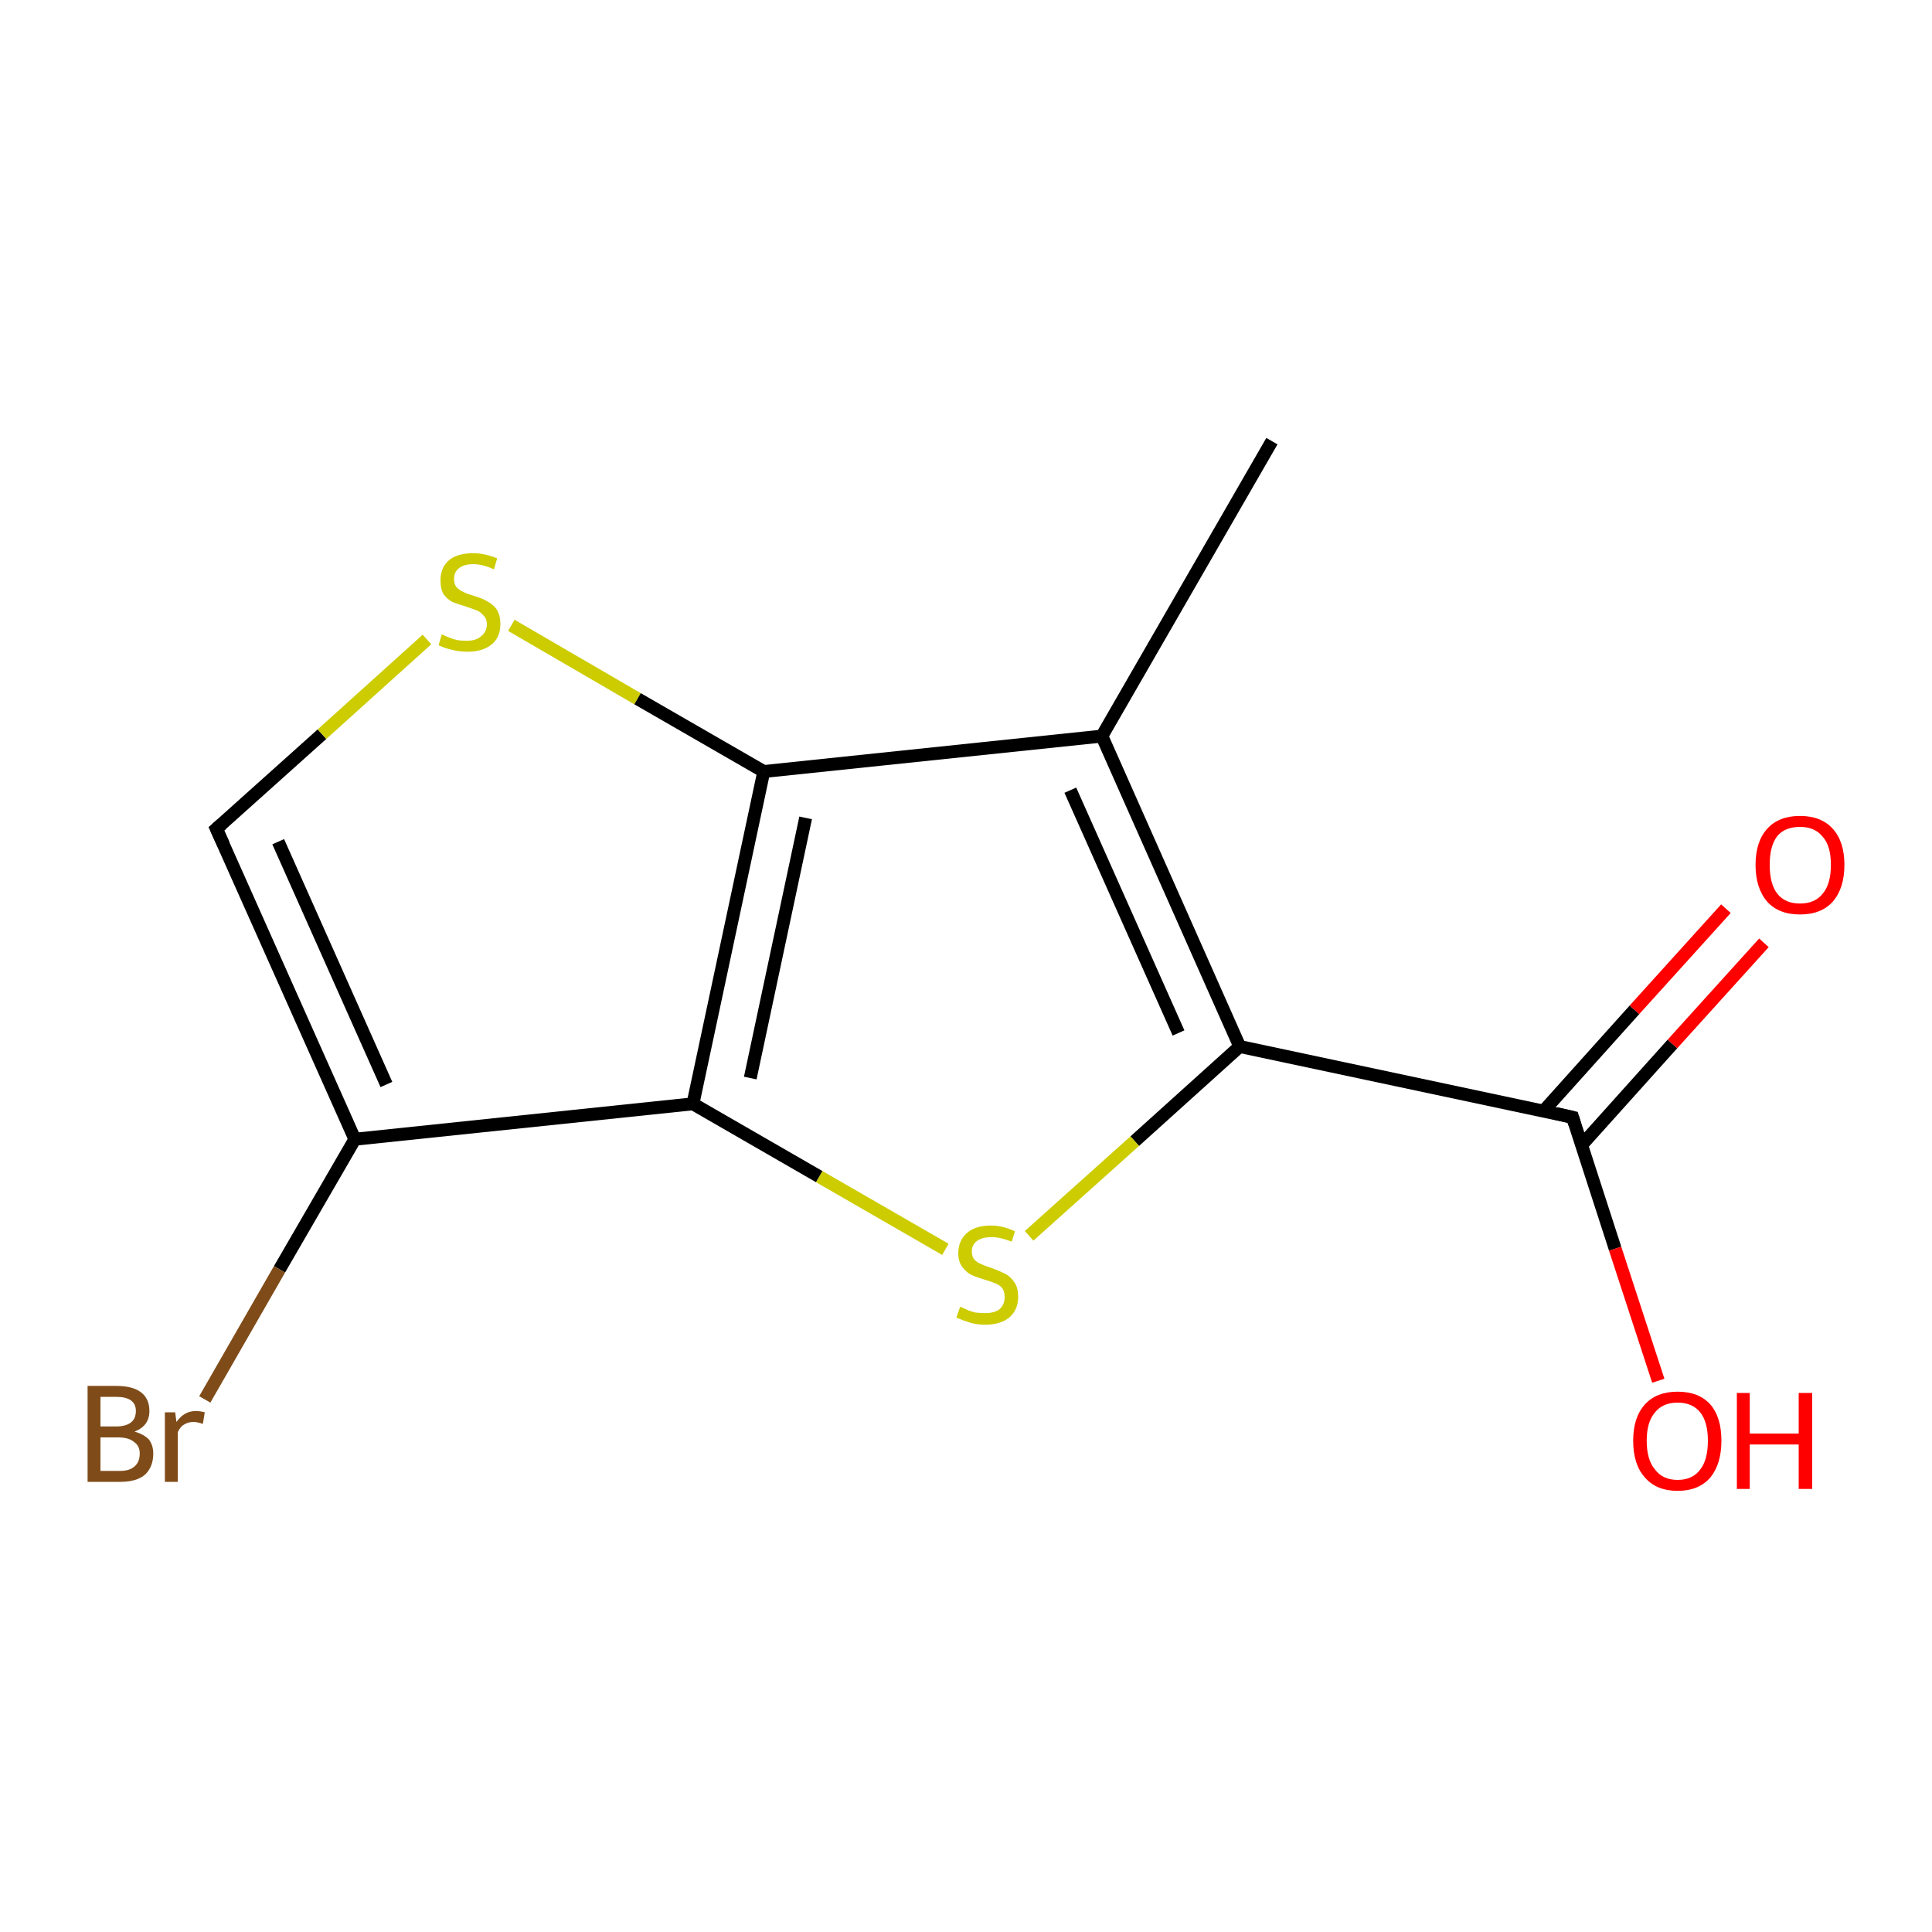 <?xml version='1.0' encoding='iso-8859-1'?>
<svg version='1.1' baseProfile='full'
              xmlns='http://www.w3.org/2000/svg'
                      xmlns:rdkit='http://www.rdkit.org/xml'
                      xmlns:xlink='http://www.w3.org/1999/xlink'
                  xml:space='preserve'
width='300px' height='300px' viewBox='0 0 300 300'>
<!-- END OF HEADER -->
<rect style='opacity:1.0;fill:#FFFFFF;stroke:none' width='300.0' height='300.0' x='0.0' y='0.0'> </rect>
<path class='bond-0 atom-0 atom-1' d='M 197.5,68.5 L 171.1,114.3' style='fill:none;fill-rule:evenodd;stroke:#000000;stroke-width:2.0px;stroke-linecap:butt;stroke-linejoin:miter;stroke-opacity:1' />
<path class='bond-1 atom-1 atom-2' d='M 171.1,114.3 L 192.5,162.5' style='fill:none;fill-rule:evenodd;stroke:#000000;stroke-width:2.0px;stroke-linecap:butt;stroke-linejoin:miter;stroke-opacity:1' />
<path class='bond-1 atom-1 atom-2' d='M 166.2,122.7 L 183.0,160.4' style='fill:none;fill-rule:evenodd;stroke:#000000;stroke-width:2.0px;stroke-linecap:butt;stroke-linejoin:miter;stroke-opacity:1' />
<path class='bond-2 atom-2 atom-3' d='M 192.5,162.5 L 176.2,177.2' style='fill:none;fill-rule:evenodd;stroke:#000000;stroke-width:2.0px;stroke-linecap:butt;stroke-linejoin:miter;stroke-opacity:1' />
<path class='bond-2 atom-2 atom-3' d='M 176.2,177.2 L 159.8,191.9' style='fill:none;fill-rule:evenodd;stroke:#CCCC00;stroke-width:2.0px;stroke-linecap:butt;stroke-linejoin:miter;stroke-opacity:1' />
<path class='bond-3 atom-3 atom-4' d='M 146.8,194.0 L 127.2,182.7' style='fill:none;fill-rule:evenodd;stroke:#CCCC00;stroke-width:2.0px;stroke-linecap:butt;stroke-linejoin:miter;stroke-opacity:1' />
<path class='bond-3 atom-3 atom-4' d='M 127.2,182.7 L 107.6,171.4' style='fill:none;fill-rule:evenodd;stroke:#000000;stroke-width:2.0px;stroke-linecap:butt;stroke-linejoin:miter;stroke-opacity:1' />
<path class='bond-4 atom-4 atom-5' d='M 107.6,171.4 L 55.1,176.9' style='fill:none;fill-rule:evenodd;stroke:#000000;stroke-width:2.0px;stroke-linecap:butt;stroke-linejoin:miter;stroke-opacity:1' />
<path class='bond-5 atom-5 atom-6' d='M 55.1,176.9 L 43.4,197.1' style='fill:none;fill-rule:evenodd;stroke:#000000;stroke-width:2.0px;stroke-linecap:butt;stroke-linejoin:miter;stroke-opacity:1' />
<path class='bond-5 atom-5 atom-6' d='M 43.4,197.1 L 31.8,217.3' style='fill:none;fill-rule:evenodd;stroke:#7F4C19;stroke-width:2.0px;stroke-linecap:butt;stroke-linejoin:miter;stroke-opacity:1' />
<path class='bond-6 atom-5 atom-7' d='M 55.1,176.9 L 33.6,128.7' style='fill:none;fill-rule:evenodd;stroke:#000000;stroke-width:2.0px;stroke-linecap:butt;stroke-linejoin:miter;stroke-opacity:1' />
<path class='bond-6 atom-5 atom-7' d='M 60.0,168.4 L 43.2,130.7' style='fill:none;fill-rule:evenodd;stroke:#000000;stroke-width:2.0px;stroke-linecap:butt;stroke-linejoin:miter;stroke-opacity:1' />
<path class='bond-7 atom-7 atom-8' d='M 33.6,128.7 L 50.0,114.0' style='fill:none;fill-rule:evenodd;stroke:#000000;stroke-width:2.0px;stroke-linecap:butt;stroke-linejoin:miter;stroke-opacity:1' />
<path class='bond-7 atom-7 atom-8' d='M 50.0,114.0 L 66.3,99.3' style='fill:none;fill-rule:evenodd;stroke:#CCCC00;stroke-width:2.0px;stroke-linecap:butt;stroke-linejoin:miter;stroke-opacity:1' />
<path class='bond-8 atom-8 atom-9' d='M 79.4,97.1 L 99.0,108.5' style='fill:none;fill-rule:evenodd;stroke:#CCCC00;stroke-width:2.0px;stroke-linecap:butt;stroke-linejoin:miter;stroke-opacity:1' />
<path class='bond-8 atom-8 atom-9' d='M 99.0,108.5 L 118.6,119.8' style='fill:none;fill-rule:evenodd;stroke:#000000;stroke-width:2.0px;stroke-linecap:butt;stroke-linejoin:miter;stroke-opacity:1' />
<path class='bond-9 atom-2 atom-10' d='M 192.5,162.5 L 244.2,173.5' style='fill:none;fill-rule:evenodd;stroke:#000000;stroke-width:2.0px;stroke-linecap:butt;stroke-linejoin:miter;stroke-opacity:1' />
<path class='bond-10 atom-10 atom-11' d='M 244.2,173.5 L 250.8,193.9' style='fill:none;fill-rule:evenodd;stroke:#000000;stroke-width:2.0px;stroke-linecap:butt;stroke-linejoin:miter;stroke-opacity:1' />
<path class='bond-10 atom-10 atom-11' d='M 250.8,193.9 L 257.5,214.4' style='fill:none;fill-rule:evenodd;stroke:#FF0000;stroke-width:2.0px;stroke-linecap:butt;stroke-linejoin:miter;stroke-opacity:1' />
<path class='bond-11 atom-10 atom-12' d='M 245.6,177.8 L 259.7,162.1' style='fill:none;fill-rule:evenodd;stroke:#000000;stroke-width:2.0px;stroke-linecap:butt;stroke-linejoin:miter;stroke-opacity:1' />
<path class='bond-11 atom-10 atom-12' d='M 259.7,162.1 L 273.9,146.4' style='fill:none;fill-rule:evenodd;stroke:#FF0000;stroke-width:2.0px;stroke-linecap:butt;stroke-linejoin:miter;stroke-opacity:1' />
<path class='bond-11 atom-10 atom-12' d='M 239.7,172.5 L 253.8,156.8' style='fill:none;fill-rule:evenodd;stroke:#000000;stroke-width:2.0px;stroke-linecap:butt;stroke-linejoin:miter;stroke-opacity:1' />
<path class='bond-11 atom-10 atom-12' d='M 253.8,156.8 L 268.0,141.1' style='fill:none;fill-rule:evenodd;stroke:#FF0000;stroke-width:2.0px;stroke-linecap:butt;stroke-linejoin:miter;stroke-opacity:1' />
<path class='bond-12 atom-9 atom-1' d='M 118.6,119.8 L 171.1,114.3' style='fill:none;fill-rule:evenodd;stroke:#000000;stroke-width:2.0px;stroke-linecap:butt;stroke-linejoin:miter;stroke-opacity:1' />
<path class='bond-13 atom-9 atom-4' d='M 118.6,119.8 L 107.6,171.4' style='fill:none;fill-rule:evenodd;stroke:#000000;stroke-width:2.0px;stroke-linecap:butt;stroke-linejoin:miter;stroke-opacity:1' />
<path class='bond-13 atom-9 atom-4' d='M 125.1,127.0 L 116.5,167.4' style='fill:none;fill-rule:evenodd;stroke:#000000;stroke-width:2.0px;stroke-linecap:butt;stroke-linejoin:miter;stroke-opacity:1' />
<path d='M 34.7,131.1 L 33.6,128.7 L 34.4,128.0' style='fill:none;stroke:#000000;stroke-width:2.0px;stroke-linecap:butt;stroke-linejoin:miter;stroke-opacity:1;' />
<path d='M 241.6,172.9 L 244.2,173.5 L 244.5,174.5' style='fill:none;stroke:#000000;stroke-width:2.0px;stroke-linecap:butt;stroke-linejoin:miter;stroke-opacity:1;' />
<path class='atom-3' d='M 149.1 202.9
Q 149.3 203.0, 150.0 203.3
Q 150.6 203.6, 151.4 203.8
Q 152.2 203.9, 153.0 203.9
Q 154.4 203.9, 155.2 203.3
Q 156.0 202.6, 156.0 201.4
Q 156.0 200.5, 155.6 200.0
Q 155.2 199.5, 154.6 199.3
Q 153.9 199.0, 152.9 198.7
Q 151.5 198.3, 150.7 197.9
Q 150.0 197.5, 149.4 196.7
Q 148.8 195.9, 148.8 194.6
Q 148.8 192.7, 150.1 191.5
Q 151.4 190.3, 153.9 190.3
Q 155.7 190.3, 157.6 191.2
L 157.1 192.8
Q 155.3 192.1, 154.0 192.1
Q 152.5 192.1, 151.7 192.7
Q 150.9 193.3, 150.9 194.3
Q 150.9 195.1, 151.3 195.6
Q 151.8 196.1, 152.4 196.3
Q 153.0 196.6, 154.0 196.9
Q 155.3 197.4, 156.1 197.8
Q 156.9 198.2, 157.5 199.1
Q 158.1 199.9, 158.1 201.4
Q 158.1 203.4, 156.7 204.6
Q 155.3 205.7, 153.0 205.7
Q 151.7 205.7, 150.7 205.4
Q 149.7 205.1, 148.5 204.6
L 149.1 202.9
' fill='#CCCC00'/>
<path class='atom-6' d='M 20.9 222.3
Q 22.3 222.7, 23.1 223.5
Q 23.8 224.4, 23.8 225.7
Q 23.8 227.8, 22.5 229.0
Q 21.2 230.1, 18.7 230.1
L 13.6 230.1
L 13.6 215.2
L 18.0 215.2
Q 20.6 215.2, 21.9 216.2
Q 23.2 217.2, 23.2 219.1
Q 23.2 221.4, 20.9 222.3
M 15.6 216.9
L 15.6 221.5
L 18.0 221.5
Q 19.5 221.5, 20.3 220.9
Q 21.1 220.3, 21.1 219.1
Q 21.1 216.9, 18.0 216.9
L 15.6 216.9
M 18.7 228.4
Q 20.1 228.4, 20.9 227.7
Q 21.7 227.0, 21.7 225.7
Q 21.7 224.5, 20.8 223.9
Q 20.0 223.2, 18.3 223.2
L 15.6 223.2
L 15.6 228.4
L 18.7 228.4
' fill='#7F4C19'/>
<path class='atom-6' d='M 27.2 219.3
L 27.4 220.8
Q 28.6 219.1, 30.4 219.1
Q 31.0 219.1, 31.8 219.3
L 31.5 221.1
Q 30.6 220.8, 30.1 220.8
Q 29.2 220.8, 28.6 221.2
Q 28.0 221.5, 27.6 222.4
L 27.6 230.1
L 25.6 230.1
L 25.6 219.3
L 27.2 219.3
' fill='#7F4C19'/>
<path class='atom-8' d='M 68.6 98.5
Q 68.8 98.6, 69.5 98.9
Q 70.2 99.2, 71.0 99.4
Q 71.7 99.5, 72.5 99.5
Q 73.9 99.5, 74.7 98.8
Q 75.6 98.1, 75.6 96.9
Q 75.6 96.1, 75.1 95.6
Q 74.7 95.1, 74.1 94.8
Q 73.5 94.6, 72.4 94.2
Q 71.1 93.8, 70.3 93.5
Q 69.5 93.1, 68.9 92.3
Q 68.4 91.5, 68.4 90.1
Q 68.4 88.2, 69.6 87.1
Q 70.9 85.9, 73.5 85.9
Q 75.2 85.9, 77.2 86.7
L 76.7 88.4
Q 74.9 87.6, 73.5 87.6
Q 72.1 87.6, 71.3 88.2
Q 70.5 88.8, 70.5 89.9
Q 70.5 90.7, 70.9 91.2
Q 71.3 91.6, 71.9 91.9
Q 72.5 92.2, 73.5 92.5
Q 74.9 92.9, 75.7 93.4
Q 76.5 93.8, 77.1 94.6
Q 77.7 95.5, 77.7 96.9
Q 77.7 99.0, 76.3 100.1
Q 74.9 101.2, 72.6 101.2
Q 71.3 101.2, 70.2 100.9
Q 69.2 100.7, 68.1 100.2
L 68.6 98.5
' fill='#CCCC00'/>
<path class='atom-11' d='M 253.6 223.7
Q 253.6 220.1, 255.4 218.1
Q 257.2 216.1, 260.5 216.1
Q 263.8 216.1, 265.6 218.1
Q 267.3 220.1, 267.3 223.7
Q 267.3 227.3, 265.6 229.4
Q 263.8 231.5, 260.5 231.5
Q 257.2 231.5, 255.4 229.4
Q 253.6 227.4, 253.6 223.7
M 260.5 229.8
Q 262.8 229.8, 264.0 228.2
Q 265.2 226.7, 265.2 223.7
Q 265.2 220.8, 264.0 219.3
Q 262.8 217.8, 260.5 217.8
Q 258.2 217.8, 257.0 219.3
Q 255.7 220.8, 255.7 223.7
Q 255.7 226.7, 257.0 228.2
Q 258.2 229.8, 260.5 229.8
' fill='#FF0000'/>
<path class='atom-11' d='M 269.7 216.3
L 271.7 216.3
L 271.7 222.6
L 279.3 222.6
L 279.3 216.3
L 281.4 216.3
L 281.4 231.2
L 279.3 231.2
L 279.3 224.3
L 271.7 224.3
L 271.7 231.2
L 269.7 231.2
L 269.7 216.3
' fill='#FF0000'/>
<path class='atom-12' d='M 272.6 134.3
Q 272.6 130.7, 274.4 128.7
Q 276.2 126.7, 279.5 126.7
Q 282.8 126.7, 284.6 128.7
Q 286.4 130.7, 286.4 134.3
Q 286.4 137.9, 284.6 140.0
Q 282.8 142.0, 279.5 142.0
Q 276.2 142.0, 274.4 140.0
Q 272.6 137.9, 272.6 134.3
M 279.5 140.3
Q 281.8 140.3, 283.0 138.8
Q 284.3 137.3, 284.3 134.3
Q 284.3 131.3, 283.0 129.9
Q 281.8 128.4, 279.5 128.4
Q 277.2 128.4, 276.0 129.8
Q 274.8 131.3, 274.8 134.3
Q 274.8 137.3, 276.0 138.8
Q 277.2 140.3, 279.5 140.3
' fill='#FF0000'/>
</svg>
